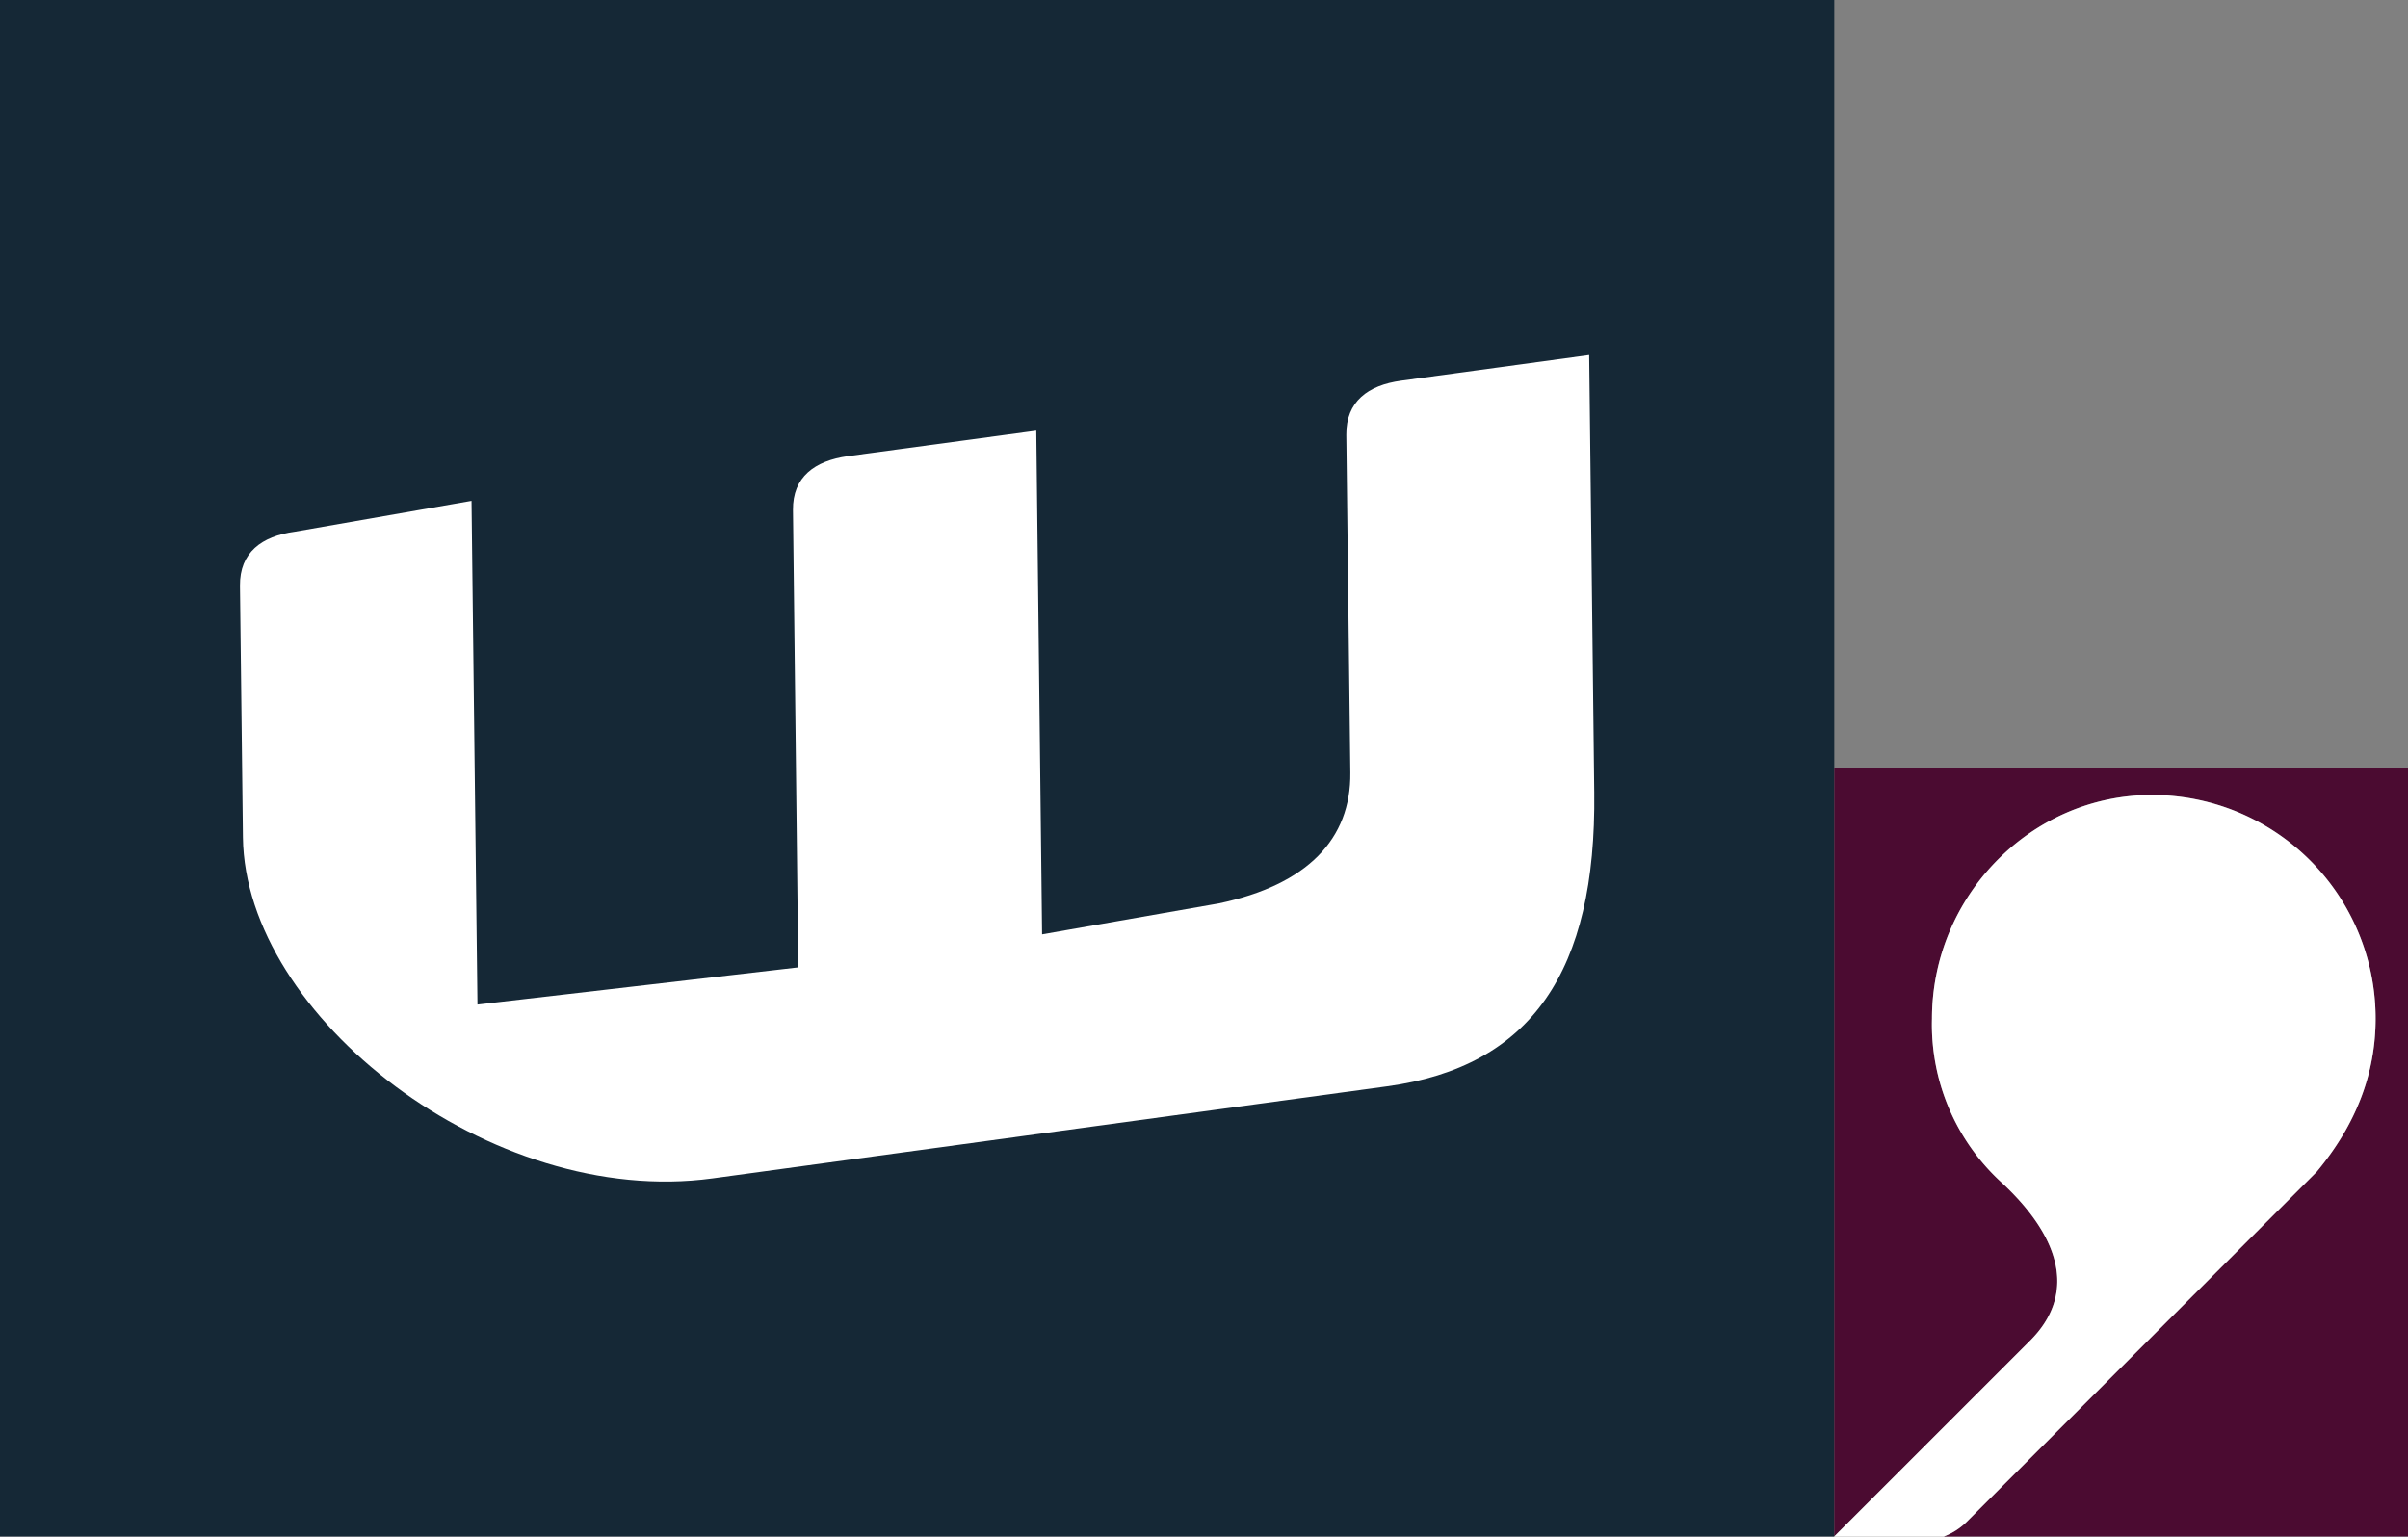 <svg xmlns="http://www.w3.org/2000/svg" width="267.905" height="170.982" viewBox="0 0 267.905 170.982">
  <rect x="0" y="0" width="267.905" height="170.982" fill="#808080" stroke="none"/>
  <g id="Group_50856" data-name="Group 50856" transform="translate(-13680.646 -20911.508)">
    <g id="Group_50432" data-name="Group 50432" transform="translate(2237.072 -145)">
      <rect id="Rectangle_8047" data-name="Rectangle 8047" width="204.074" height="170.982" transform="translate(11443.574 21056.508)" fill="#152836"/>
      <path id="Path_122822" data-name="Path 122822" d="M73.347,138.737l-19.662,3.432c-3.7.505-6.135,2.315-6.1,6.006l.329,28.019c.235,19.909,27.607,41.3,52.229,37.938l75.089-10.249c16.007-2.186,23.259-12.787,23.024-32.708l-.564-48.668-20.92,2.856c-3.7.505-6.135,2.327-6.1,6.017l.447,37.6c.082,7.381-4.772,12.481-14.632,14.55l-19.662,3.444-.646-56.049L115.2,133.765c-3.655.517-6.135,2.3-6.088,5.994l.588,50.89-35.693,4.137Z" transform="translate(11422.688 20973.504)" fill="#fff"/>
    </g>
    <g id="Group_50855" data-name="Group 50855" transform="translate(13884.721 19332.426)">
      <path id="Path_121552" data-name="Path 121552" d="M63.831,25.59H0v85.473L21.792,89.272c4.812-4.8,3.925-10.922-3.054-17.477A23.807,23.807,0,0,1,10.87,53.45c0-13.534,10.922-24.891,24.473-24.891A24.872,24.872,0,0,1,60.225,53.45q0,9.178-6.553,17.041L14.813,109.359a7.422,7.422,0,0,1-2.643,1.723H63.831Z" transform="translate(0 1638.983)" fill="#4b0b31"/>
      <path id="Path_121553" data-name="Path 121553" d="M53.672,71.709q6.554-7.872,6.553-17.041A24.872,24.872,0,0,0,35.343,29.776c-13.551,0-24.472,11.358-24.472,24.891a23.807,23.807,0,0,0,7.867,18.346c6.98,6.554,7.867,12.673,3.054,17.477L0,112.281v.018H12.17a7.411,7.411,0,0,0,2.643-1.723Z" transform="translate(0 1637.766)" fill="#fff"/>
    </g>
  </g>
</svg>

